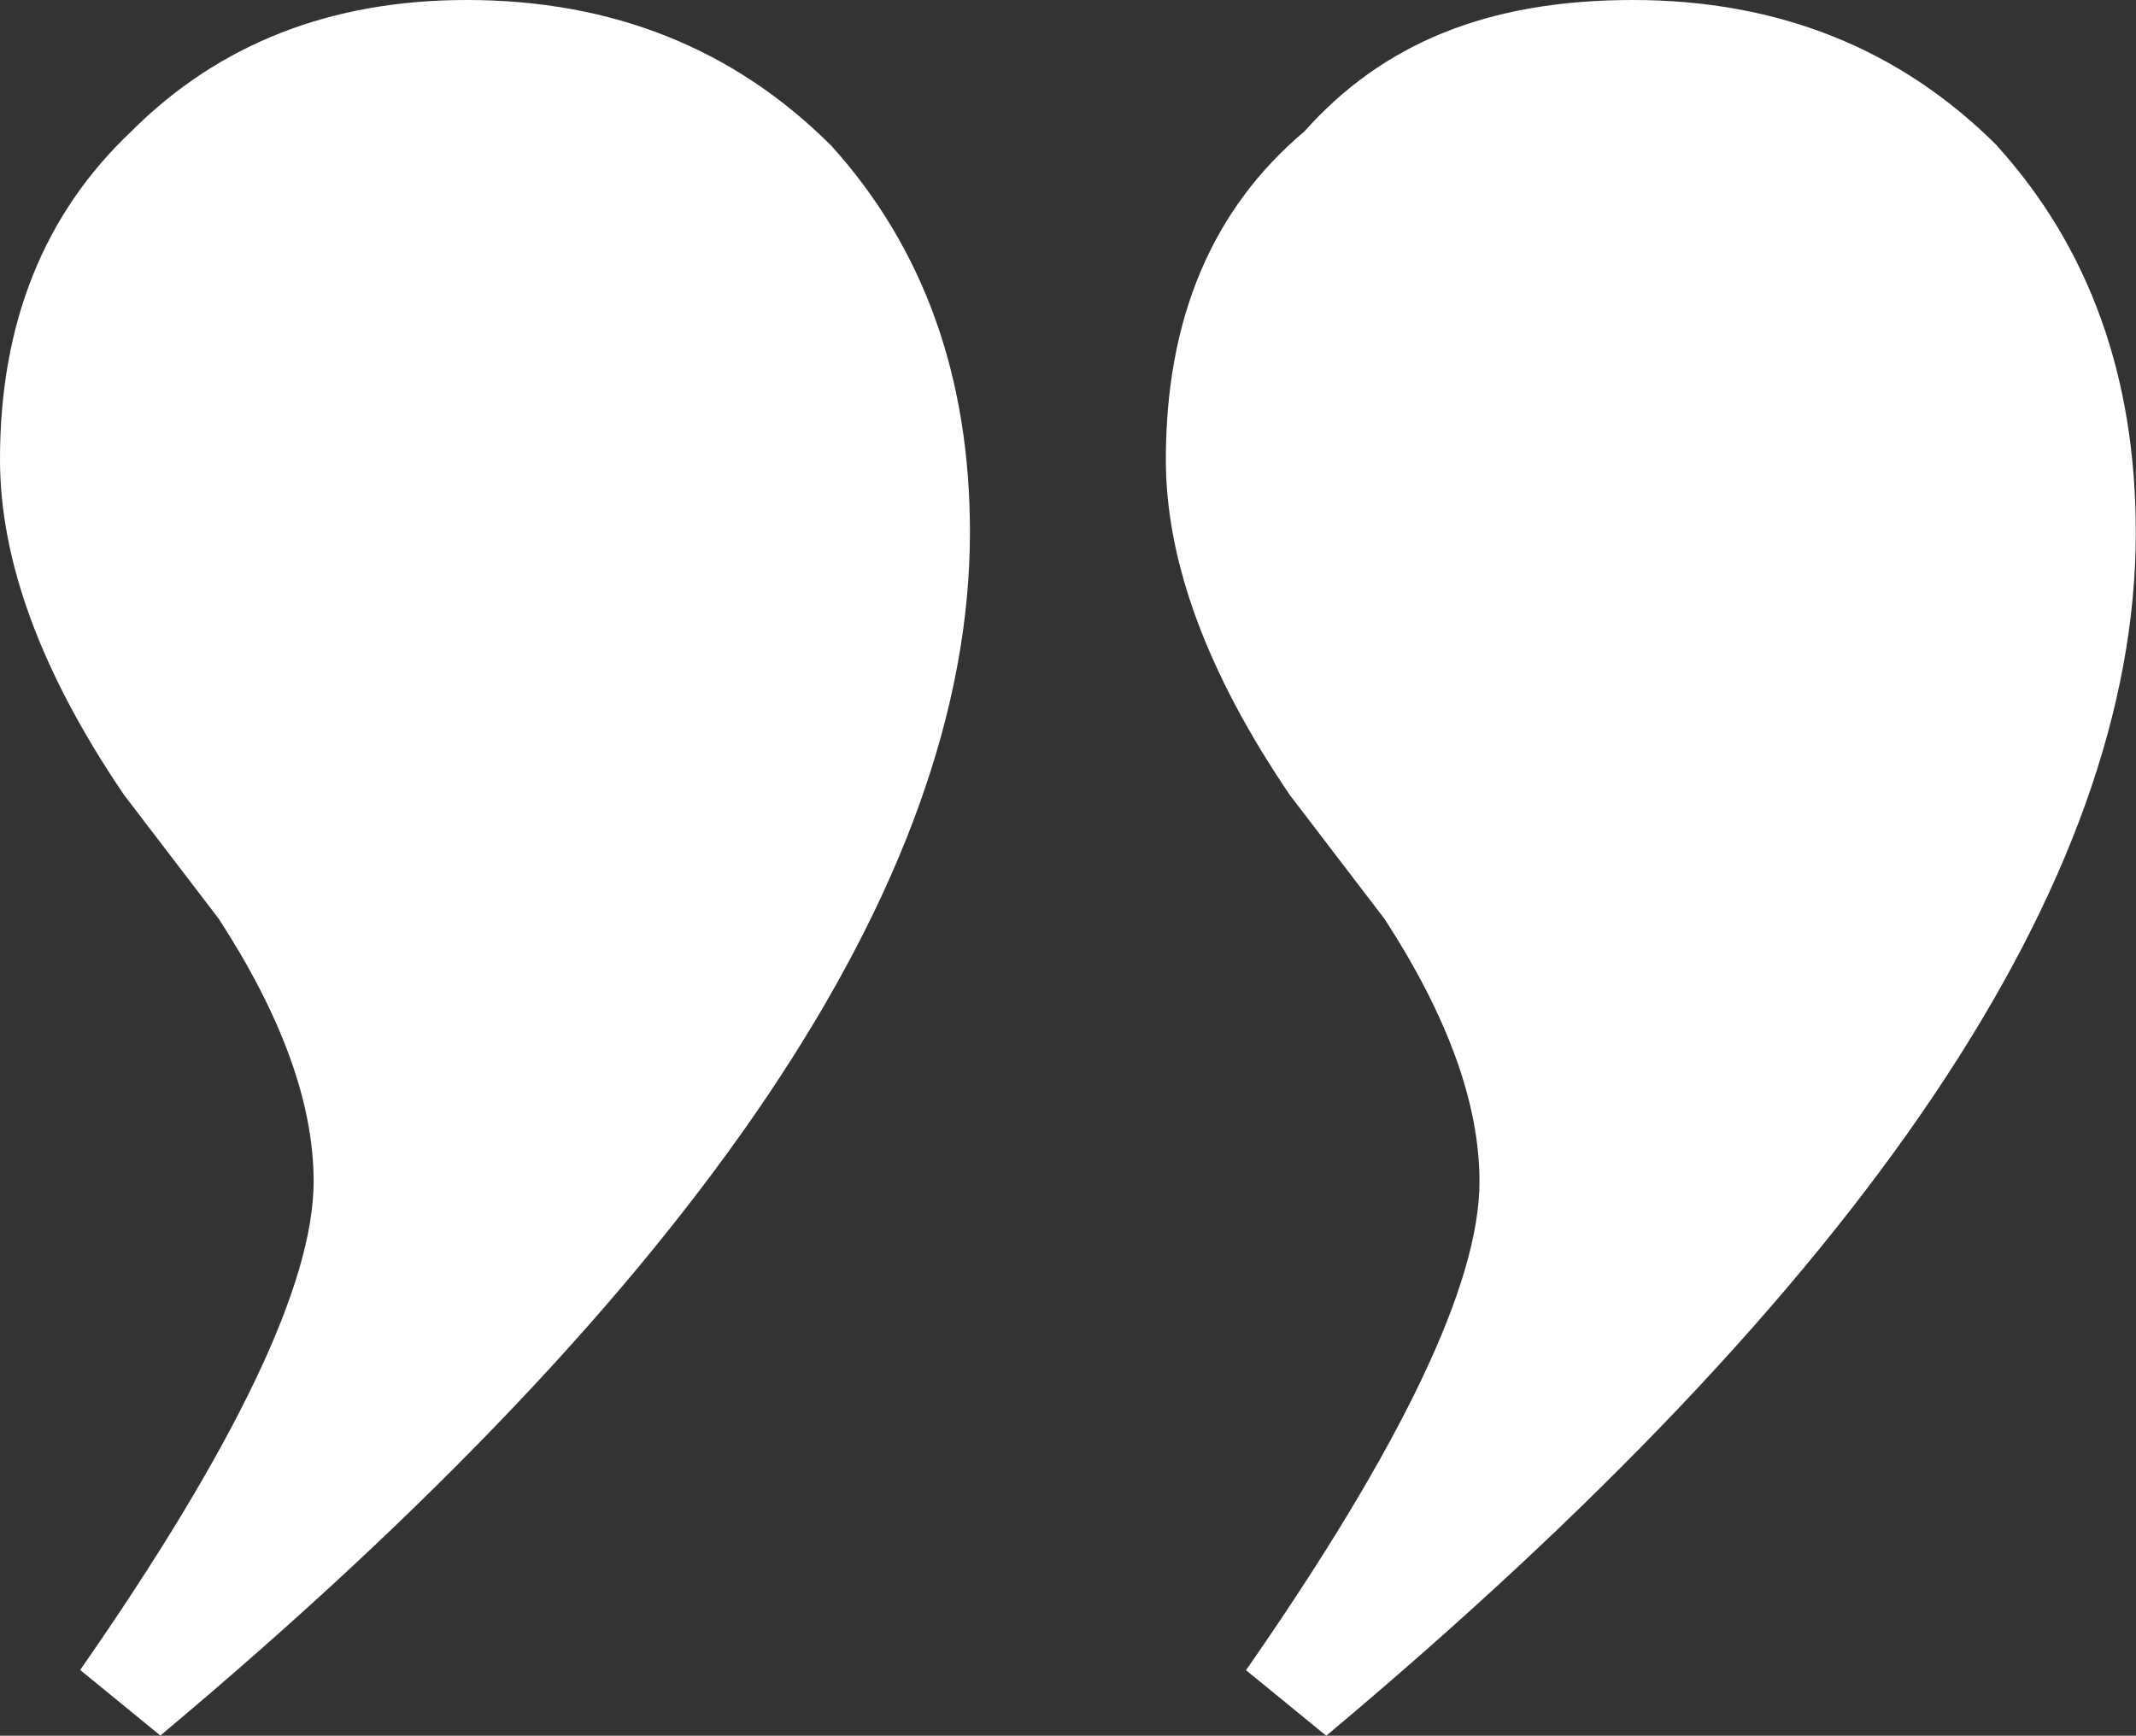 <svg xmlns="http://www.w3.org/2000/svg" viewBox="0 0 105.22 85.51"><rect x="0" y="0" width="105.22" height="85.51" fill="#333333" stroke="none"/><defs><style>.d{fill:#fff;}</style></defs><g id="a"></g><g id="b"><g id="c"><g><path class="d" d="M98.39,7.19c-4.79-4.79-10.78-7.19-17.96-7.19s-12.33,2.16-16.17,6.47c-4.55,3.83-6.83,9.22-6.83,16.17,0,5.03,2.04,10.54,6.11,16.53l4.67,6.11c3.11,4.79,4.67,9.1,4.67,12.93,0,5.03-3.83,13.05-11.5,24.07l3.95,3.23c26.59-22.27,39.88-42.03,39.88-59.28,0-7.66-2.28-14.01-6.83-19.04Z"></path><path class="d" d="M22.99,0C16.29,0,10.78,2.16,6.47,6.47,2.16,10.54,0,15.93,0,22.63c0,5.03,2.04,10.54,6.11,16.53l4.67,6.11c3.11,4.79,4.67,9.1,4.67,12.93,0,5.03-3.83,13.05-11.5,24.07l3.95,3.23c26.59-22.27,39.88-42.03,39.88-59.28,0-7.66-2.28-14.01-6.83-19.04C36.17,2.4,30.18,0,22.99,0Z"></path></g></g></g></svg>